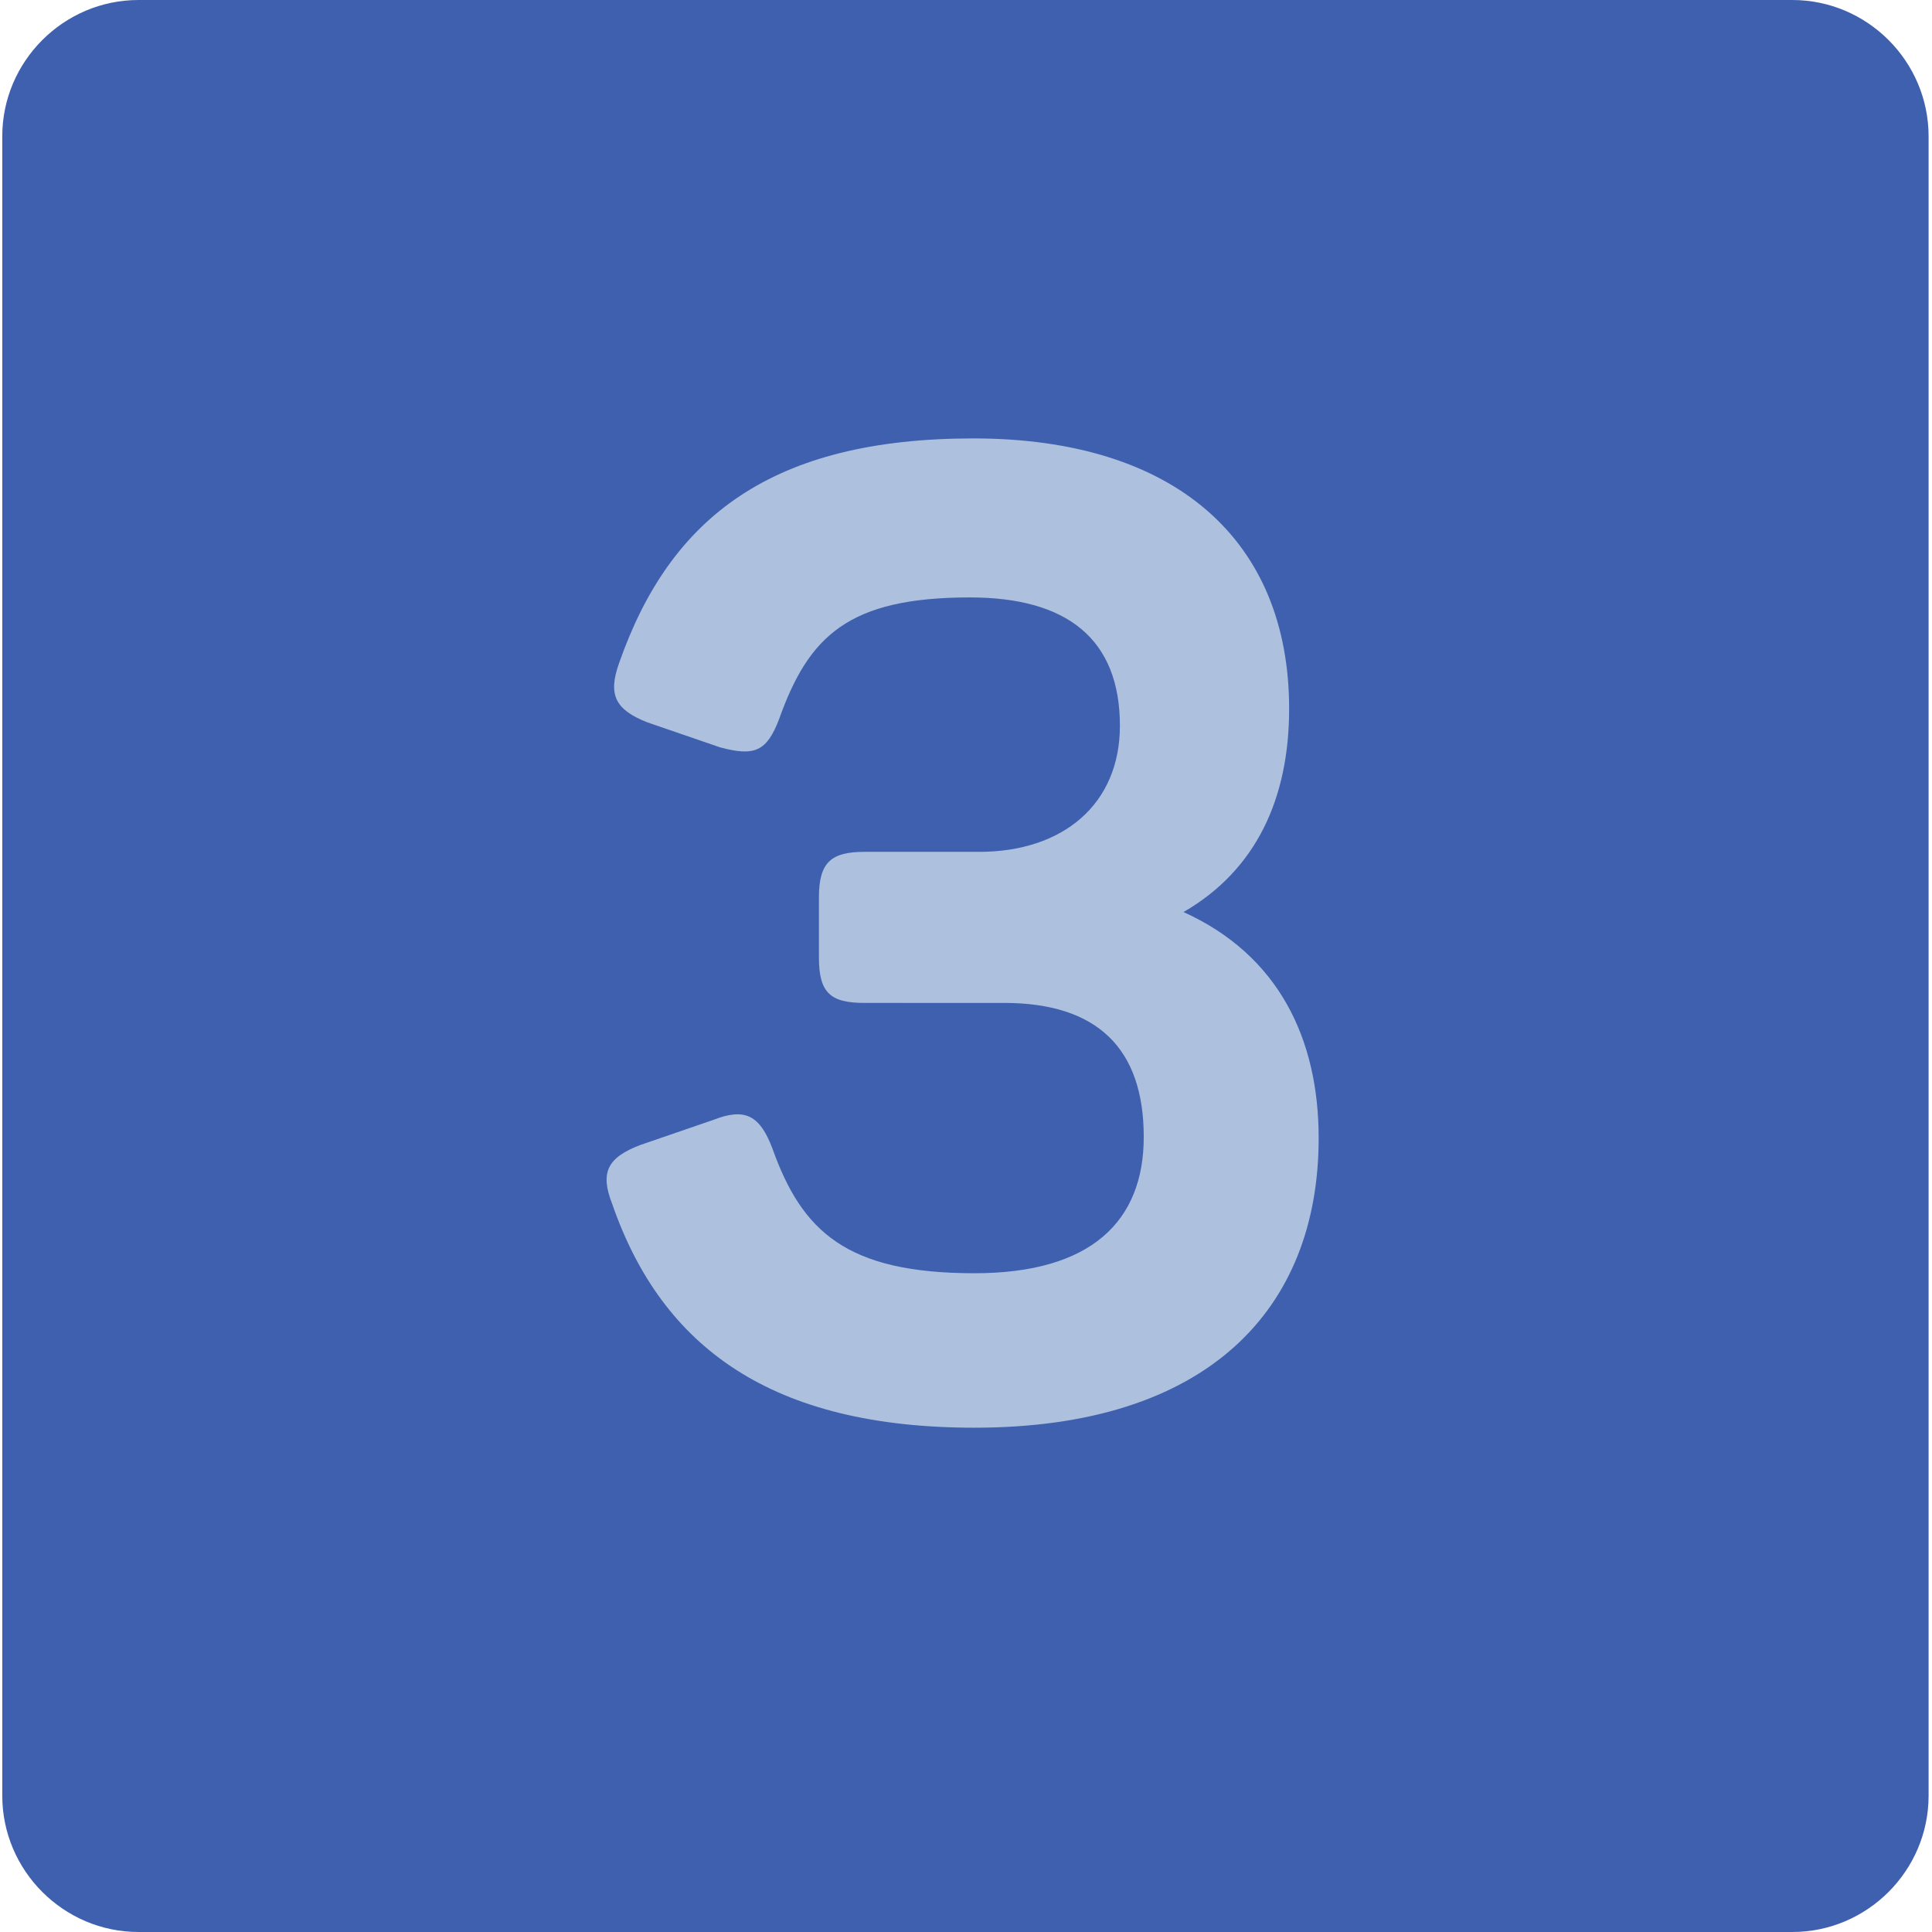 <?xml version="1.0" encoding="utf-8"?>
<!-- Generator: Adobe Illustrator 22.1.0, SVG Export Plug-In . SVG Version: 6.00 Build 0)  -->
<svg version="1.1" id="Lager_1" xmlns="http://www.w3.org/2000/svg" xmlns:xlink="http://www.w3.org/1999/xlink" x="0px" y="0px"
	 viewBox="0 0 170.1 170.1" style="enable-background:new 0 0 170.1 170.1;" xml:space="preserve">
<style type="text/css">
	.st0{fill:#3E60AE;}
	.st1{enable-background:new    ;}
	.st2{fill:#ADC0DD;}
</style>
<path class="st0" d="M157.8,170.1H12.2c-6.6,0-12-5.4-12-12V12c0-6.6,5.4-12,12-12h145.6c6.6,0,12,5.4,12,12v146.1
	C169.8,164.7,164.4,170.1,157.8,170.1z"/>
<g class="st1">
	<path class="st2" d="M104.2,80.3c8.4,3.8,11.9,11.2,11.9,19.9c0,15.1-9.8,25.5-30.3,25.5c-17.8,0-27.5-7-31.9-19.7
		c-1.1-2.8-0.4-4.1,2.5-5.2l6.4-2.2c2.8-1.1,4.1-0.4,5.2,2.5c2.6,7.3,6.5,11,17.8,11c10.3,0,14.9-4.6,14.9-12
		c0-7.8-4.1-11.8-12.3-11.8H76.1c-3,0-4-0.9-4-4v-5.3c0-3.1,1.1-4,4-4h10.1c7.4,0,12.4-4.2,12.4-11.1c0-7.6-4.6-11.3-13.2-11.3
		c-10.7,0-14.2,3.4-16.8,10.7c-1.1,2.9-2.2,3.3-5.2,2.5l-6.4-2.2c-2.8-1.1-3.5-2.4-2.5-5.2C59,45.5,68,38.6,85.7,38.6
		c17.8,0,27.8,9,27.8,23.8C113.5,70.3,110.6,76.6,104.2,80.3z"/>
</g>
</svg>
